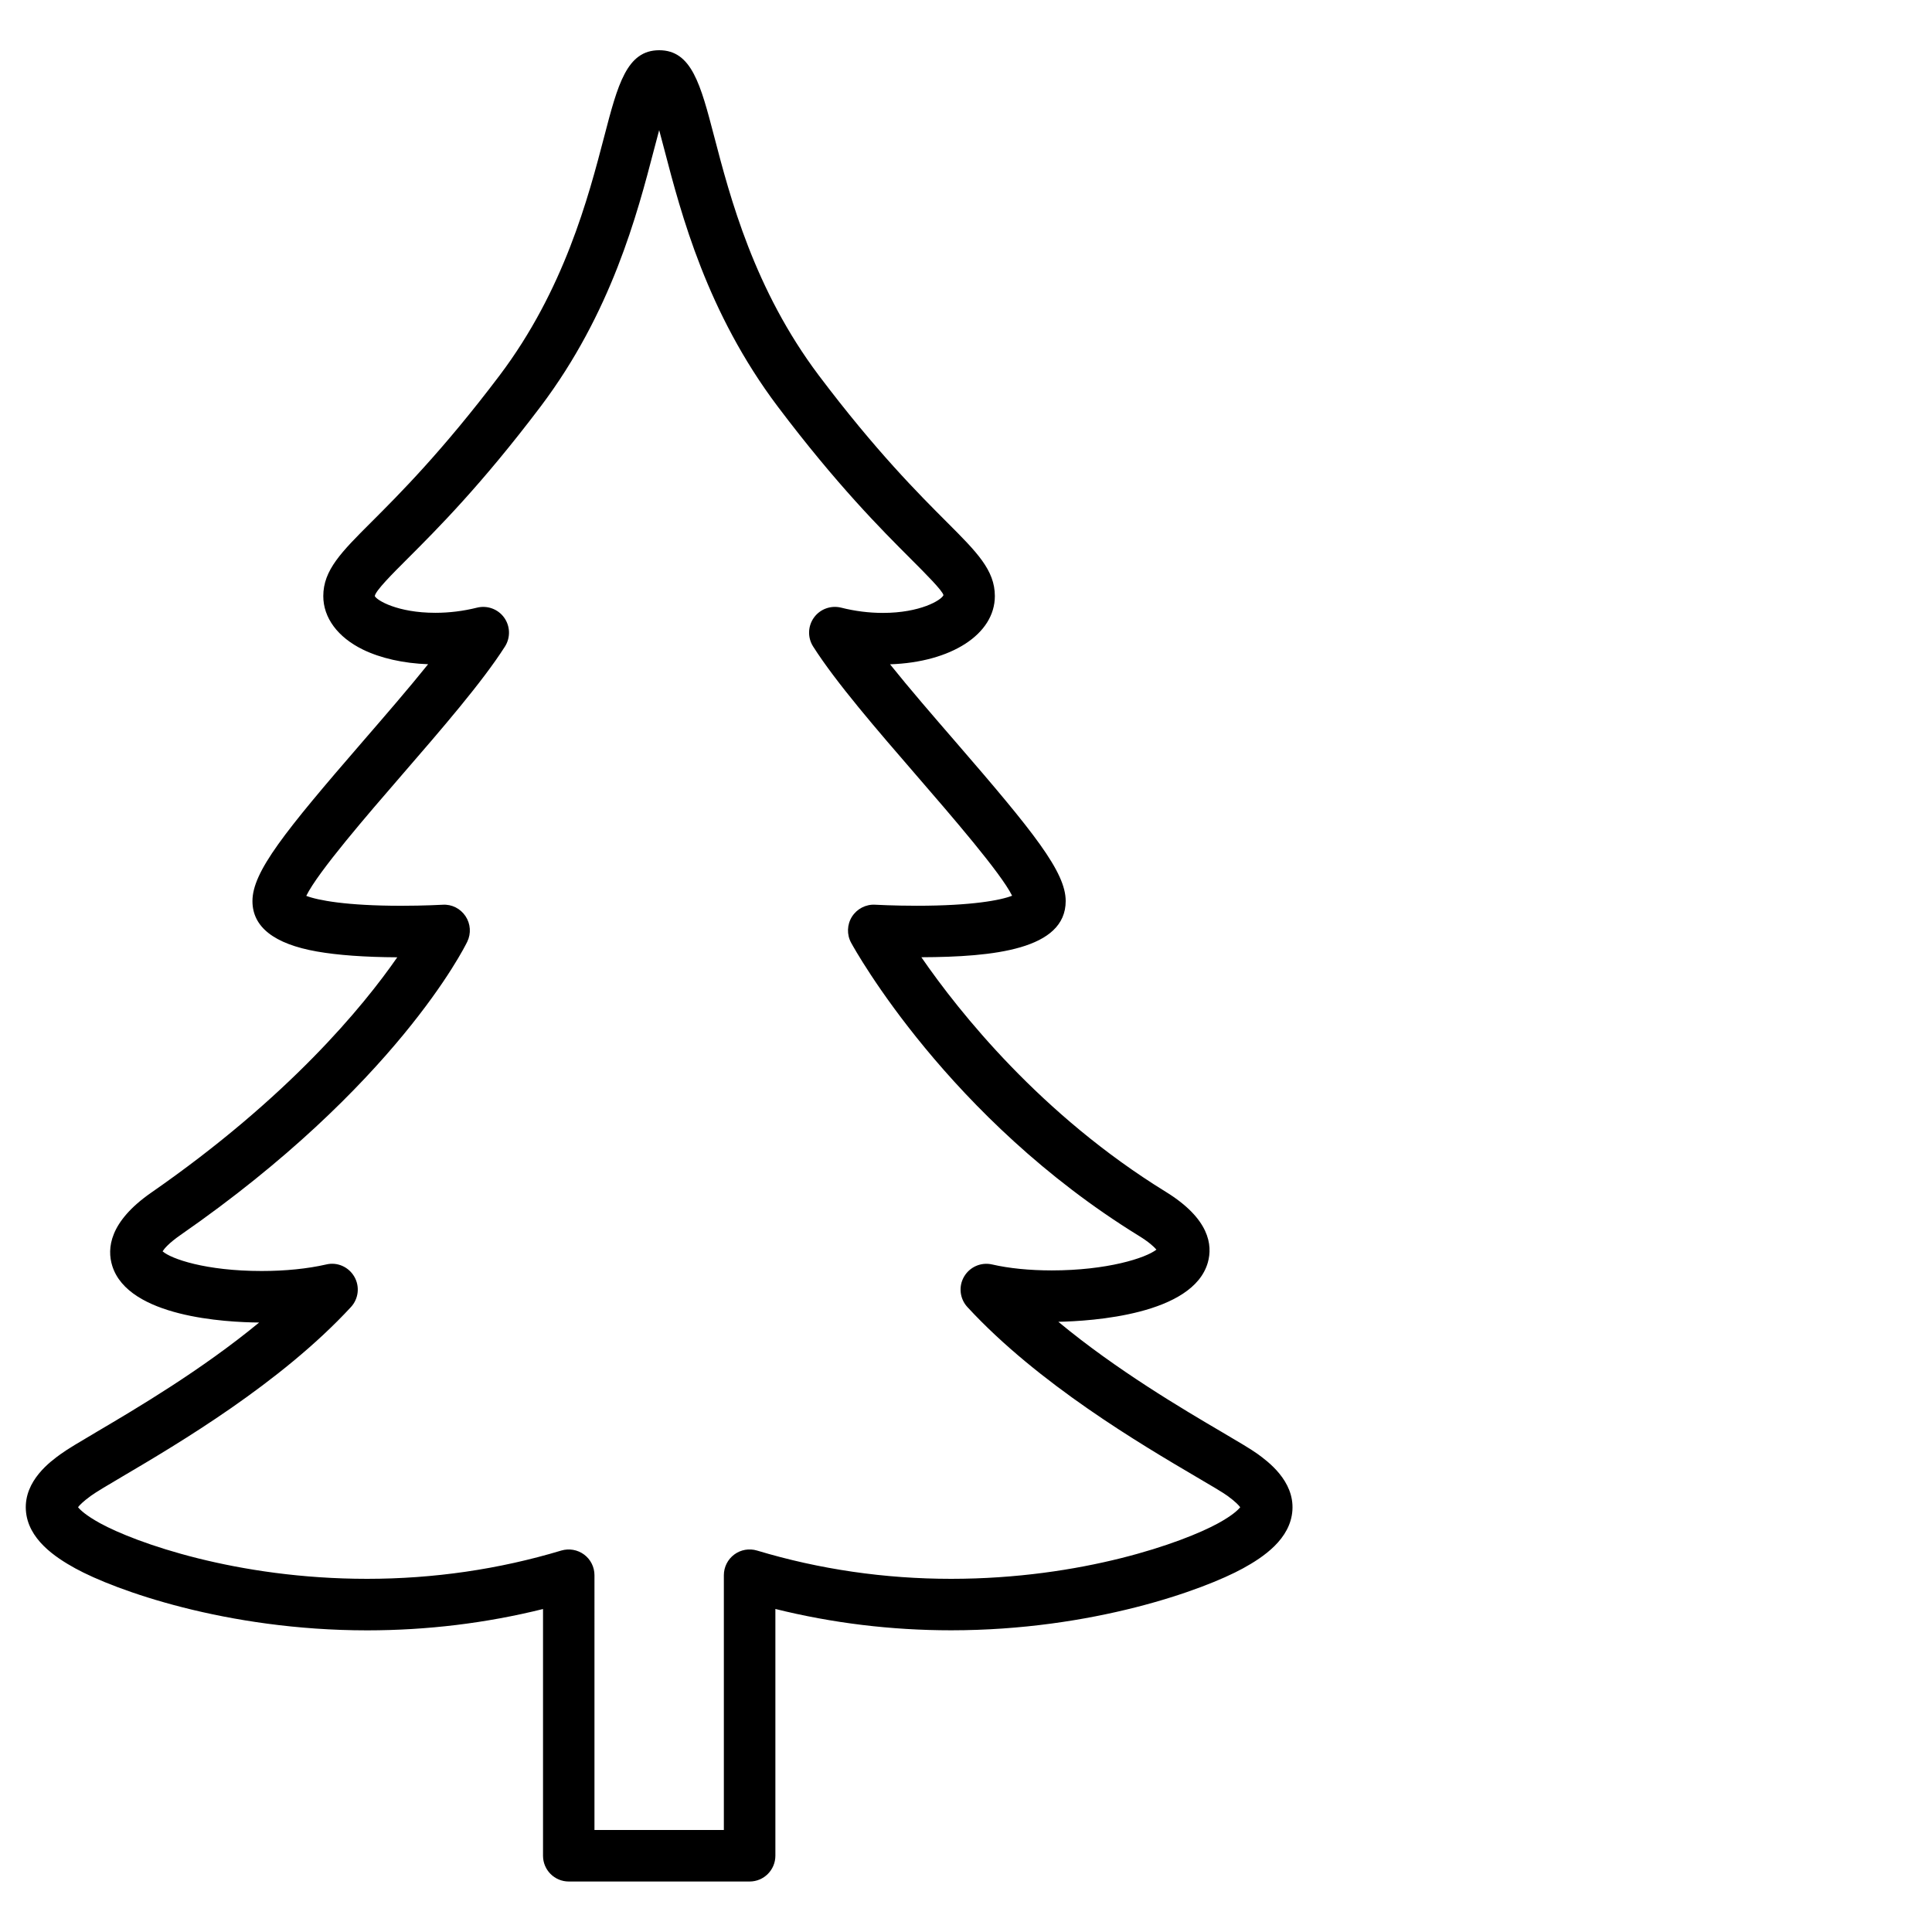<?xml version="1.0" encoding="utf-8"?>
<!-- Generator: Adobe Illustrator 16.0.0, SVG Export Plug-In . SVG Version: 6.00 Build 0)  -->
<!DOCTYPE svg PUBLIC "-//W3C//DTD SVG 1.1//EN" "http://www.w3.org/Graphics/SVG/1.1/DTD/svg11.dtd">
<svg version="1.1" id="Layer_1" xmlns="http://www.w3.org/2000/svg" xmlns:xlink="http://www.w3.org/1999/xlink" x="0px" y="0px"
	 width="75px" height="75px" viewBox="0 0 75 75" enable-background="new 0 0 75 75" xml:space="preserve">
<g>
	<g>
		<path d="M29.1,73.04h-7.02c-0.552,0-1-0.447-1-1v-9.578c-2.212,0.55-4.502,0.827-6.824,0.828c-5.493,0-9.811-1.572-11.327-2.403
			c-0.792-0.435-1.854-1.142-1.925-2.264c-0.072-1.146,0.96-1.893,1.349-2.174c0.273-0.199,0.749-0.479,1.407-0.868
			c1.536-0.906,4.063-2.397,6.3-4.241c-1.304-0.01-5.079-0.212-5.702-2.199c-0.21-0.671-0.119-1.708,1.511-2.842
			c5.325-3.694,8.225-7.223,9.553-9.137c-1.258-0.006-2.31-0.082-3.126-0.226C10.64,36.643,9.8,35.985,9.8,34.98
			c0-1.136,1.241-2.683,4.288-6.203c0.88-1.017,1.778-2.054,2.531-2.992c-0.953-0.033-1.845-0.233-2.536-0.571
			c-0.974-0.478-1.533-1.233-1.533-2.074c0-1.008,0.7-1.708,1.861-2.868c1.1-1.099,2.763-2.761,4.981-5.695
			c2.512-3.33,3.446-6.912,4.065-9.282C23.982,3.281,24.33,1.95,25.59,1.95s1.607,1.33,2.133,3.343
			c0.619,2.369,1.554,5.949,4.066,9.285c2.215,2.937,3.876,4.598,4.975,5.697c1.157,1.158,1.856,1.857,1.856,2.864
			c0,1.481-1.695,2.571-4.069,2.649c0.759,0.948,1.666,1.995,2.554,3.021c3.031,3.503,4.265,5.042,4.265,6.169
			c0,1.884-2.803,2.171-5.603,2.182c1.48,2.145,4.652,6.128,9.488,9.106c1.696,1.046,1.824,2.068,1.633,2.743
			c-0.575,2.031-4.507,2.277-5.804,2.303c2.262,1.876,4.826,3.385,6.38,4.298c0.634,0.373,1.092,0.643,1.361,0.836
			c0.393,0.287,1.42,1.039,1.346,2.181c-0.073,1.12-1.131,1.825-1.921,2.258c-1.516,0.831-5.833,2.402-11.326,2.403
			c-2.321,0-4.611-0.278-6.824-0.828v9.578C30.1,72.593,29.652,73.04,29.1,73.04z M23.08,71.04h5.02v-9.89
			c0-0.316,0.149-0.614,0.403-0.803c0.253-0.189,0.581-0.246,0.885-0.155c2.42,0.729,4.956,1.098,7.536,1.098
			c5.088-0.001,9.005-1.411,10.365-2.157c0.563-0.309,0.779-0.525,0.856-0.623c-0.055-0.074-0.188-0.218-0.495-0.442
			c-0.188-0.136-0.657-0.412-1.2-0.73c-2.146-1.263-6.143-3.612-8.896-6.599c-0.297-0.322-0.35-0.801-0.129-1.18
			s0.66-0.571,1.089-0.473c0.657,0.151,1.456,0.231,2.311,0.231c2.151,0,3.65-0.478,4.067-0.807
			c-0.089-0.105-0.282-0.29-0.687-0.539c-7.381-4.547-11.013-11.096-11.164-11.373c-0.174-0.319-0.161-0.707,0.033-1.014
			c0.195-0.307,0.544-0.486,0.903-0.463c0.013,0,0.699,0.04,1.613,0.04c2.152,0,3.261-0.217,3.7-0.389
			c-0.426-0.87-2.373-3.12-3.699-4.653c-1.543-1.784-3.14-3.629-4.026-5.023c-0.22-0.346-0.207-0.791,0.033-1.123
			c0.241-0.333,0.658-0.482,1.056-0.384c0.534,0.135,1.08,0.204,1.62,0.204c1.446,0,2.267-0.493,2.351-0.689
			c-0.033-0.171-0.693-0.832-1.276-1.415c-1.138-1.139-2.858-2.859-5.158-5.908c-2.75-3.652-3.746-7.462-4.404-9.983
			c-0.063-0.24-0.13-0.498-0.198-0.747c-0.068,0.25-0.135,0.507-0.198,0.748c-0.658,2.523-1.653,6.335-4.404,9.982
			c-2.303,3.046-4.025,4.767-5.164,5.905c-0.585,0.584-1.248,1.247-1.274,1.454c0.081,0.165,0.882,0.649,2.351,0.649
			c0.54,0,1.084-0.067,1.618-0.2c0.396-0.098,0.815,0.054,1.053,0.386c0.239,0.332,0.251,0.776,0.032,1.122
			c-0.882,1.384-2.469,3.216-4.003,4.989c-1.322,1.527-3.255,3.761-3.711,4.691c0.445,0.171,1.552,0.385,3.682,0.385
			c0.912,0,1.598-0.04,1.61-0.04c0.357-0.025,0.693,0.148,0.89,0.443c0.197,0.295,0.223,0.673,0.068,0.992
			c-0.109,0.226-2.781,5.592-11.13,11.384c-0.451,0.314-0.63,0.529-0.698,0.635c0.331,0.292,1.671,0.764,3.847,0.764
			c0.917,0,1.784-0.088,2.507-0.254c0.427-0.103,0.869,0.094,1.089,0.474c0.22,0.379,0.167,0.857-0.131,1.18
			c-2.733,2.957-6.711,5.304-8.848,6.564c-0.563,0.332-1.049,0.619-1.247,0.764c-0.309,0.224-0.442,0.366-0.499,0.441
			c0.078,0.098,0.295,0.314,0.859,0.624c1.361,0.746,5.278,2.157,10.365,2.157c2.581-0.001,5.116-0.369,7.536-1.098
			c0.304-0.089,0.63-0.033,0.885,0.155c0.254,0.188,0.403,0.486,0.403,0.803V71.04z"/>
	</g>
</g>
</svg>
